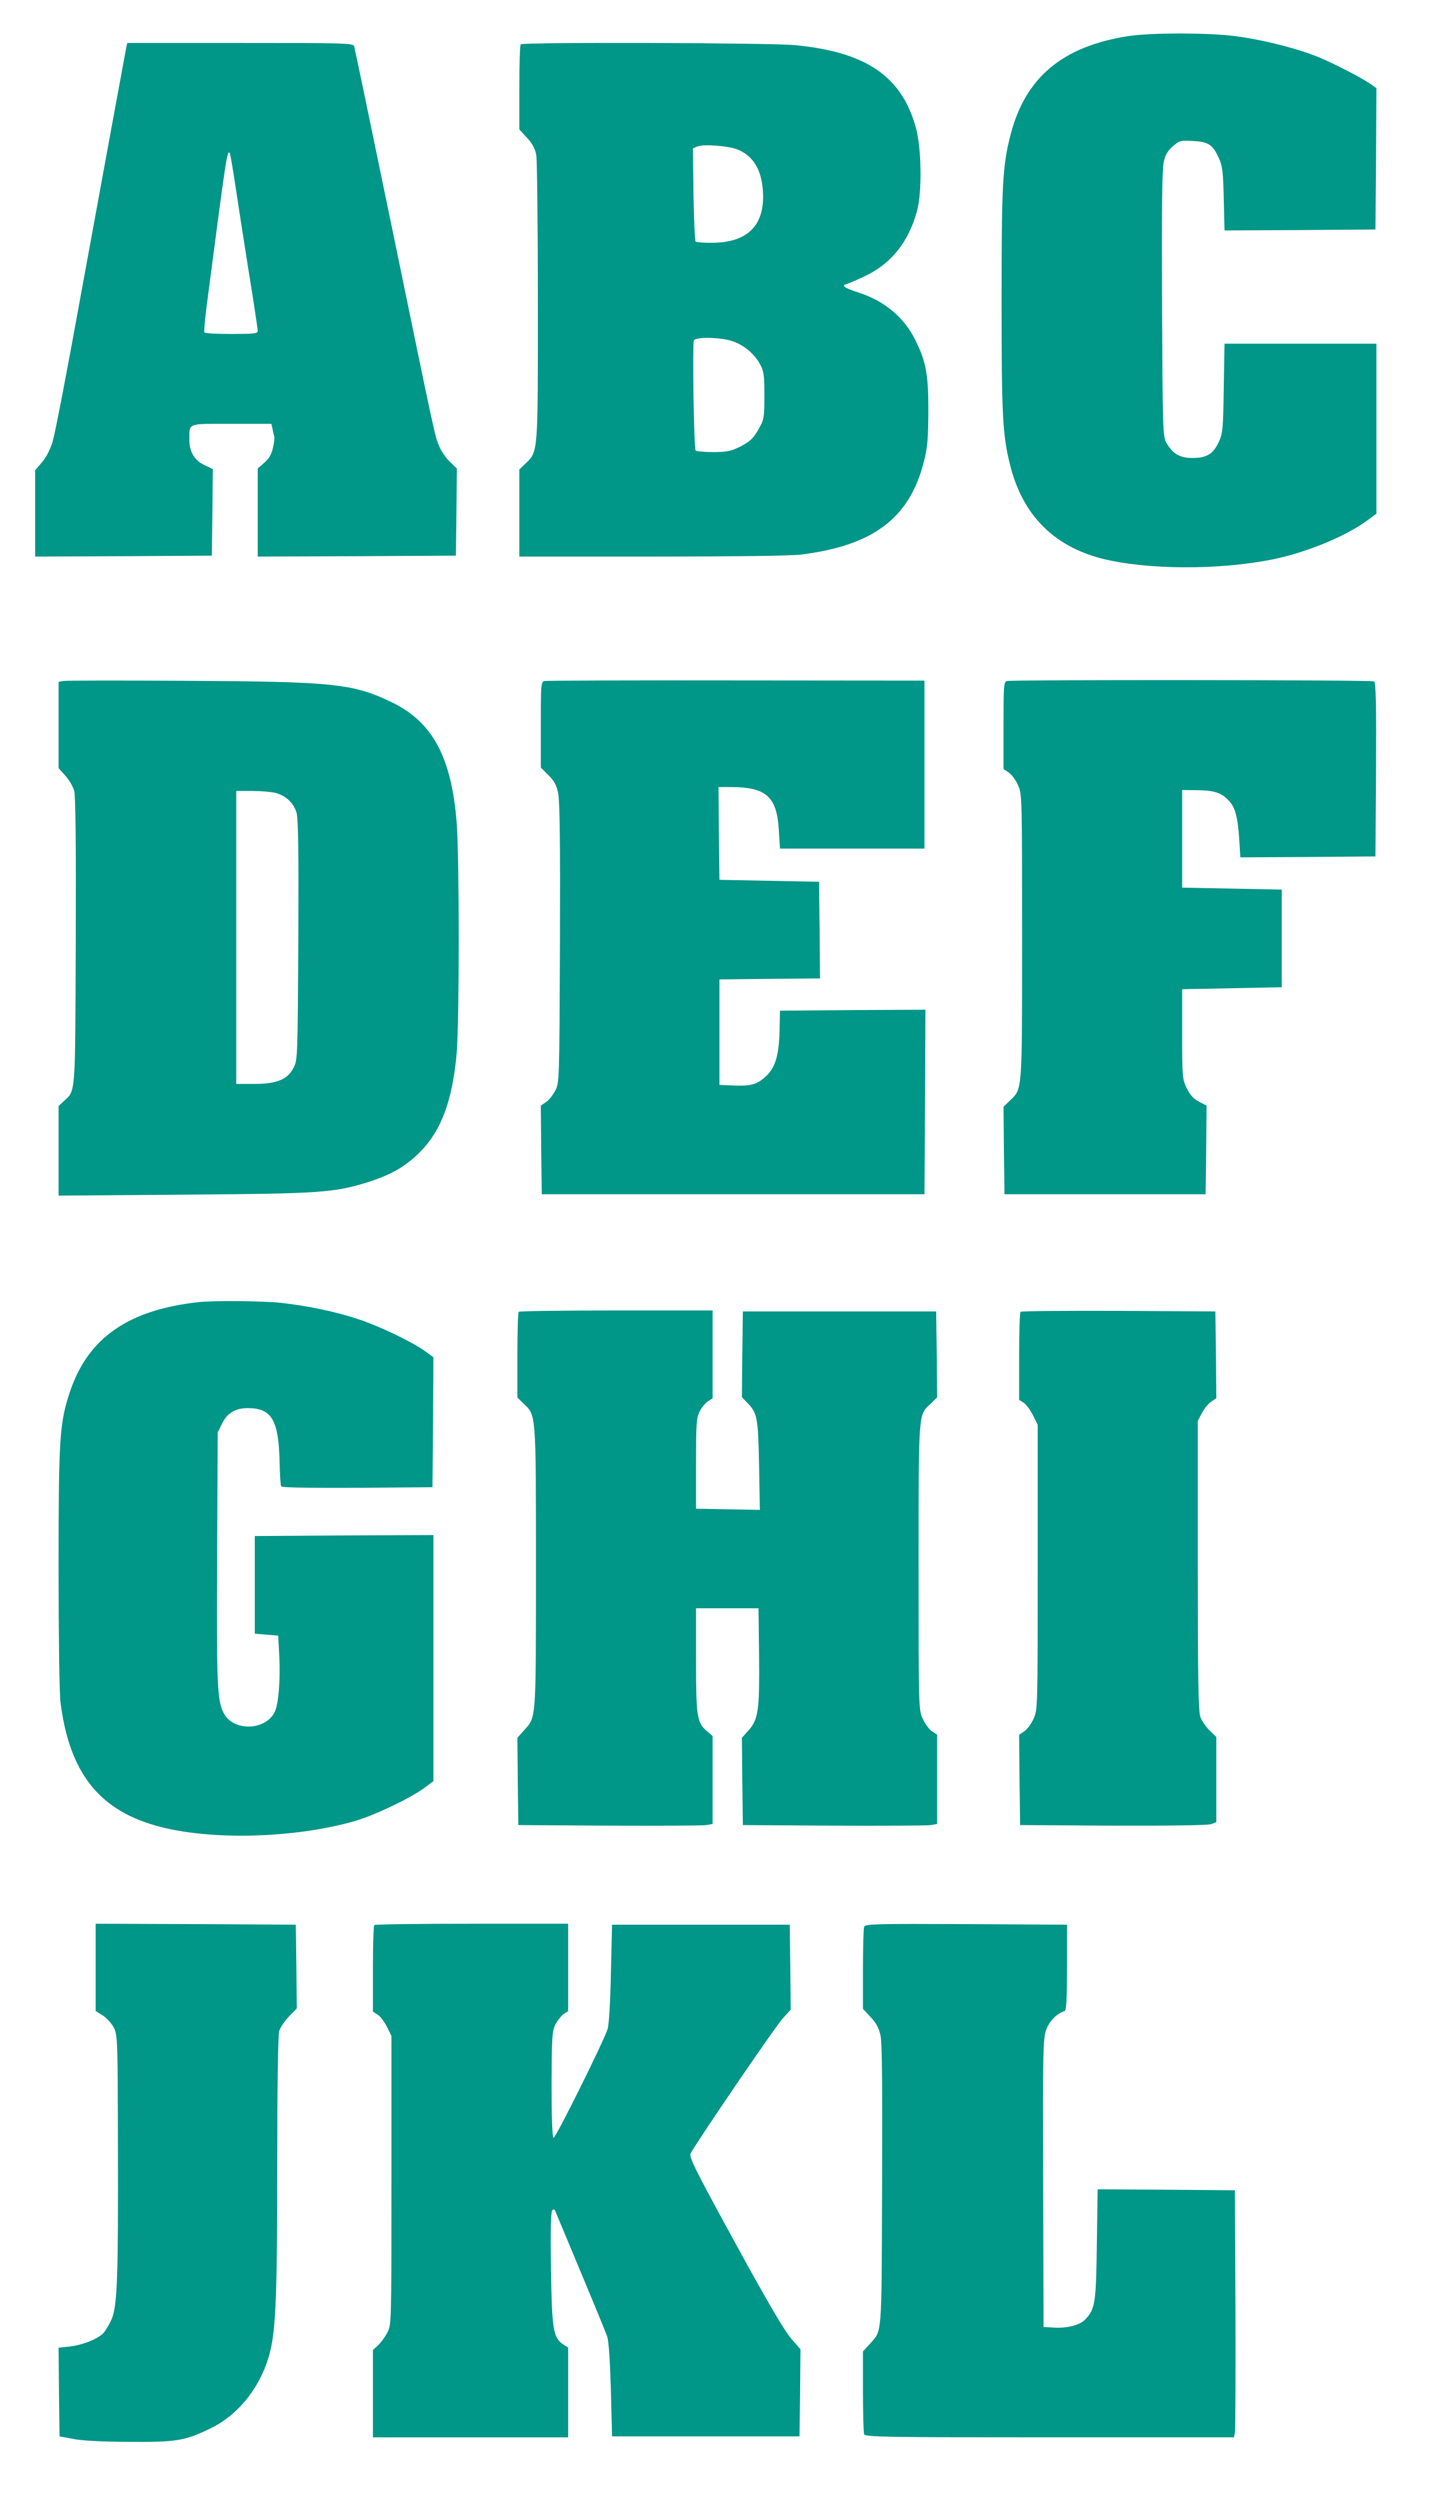 <?xml version="1.0" standalone="no"?>
<!DOCTYPE svg PUBLIC "-//W3C//DTD SVG 20010904//EN"
 "http://www.w3.org/TR/2001/REC-SVG-20010904/DTD/svg10.dtd">
<svg version="1.0" xmlns="http://www.w3.org/2000/svg"
 width="735pt" height="1280pt" viewBox="0 0 735 1280"
 preserveAspectRatio="xMidYMid meet">
<g transform="translate(0,1280) scale(0.1,-0.1)"
fill="#009688" stroke="none">
<path d="M5778 12615 c-338 -53 -528 -213 -603 -509 -40 -157 -45 -255 -45
-846 0 -591 5 -689 45 -846 64 -251 221 -410 468 -474 230 -58 600 -60 877 -4
171 35 371 117 483 199 l47 35 0 435 0 435 -389 0 -389 0 -4 -227 c-3 -207 -5
-232 -25 -275 -28 -62 -62 -83 -134 -83 -66 0 -101 20 -134 76 -19 33 -20 55
-23 709 -2 473 0 691 8 727 8 39 20 60 47 84 34 29 40 31 104 27 79 -4 101
-19 132 -88 18 -38 22 -71 25 -208 l4 -162 387 2 386 3 3 362 2 361 -27 20
c-49 34 -196 110 -276 142 -110 44 -282 87 -420 105 -144 18 -428 18 -549 0z"/>
<path d="M646 12553 c-7 -37 -97 -525 -241 -1313 -63 -349 -124 -664 -135
-700 -12 -41 -33 -81 -55 -107 l-35 -41 0 -221 0 -221 453 2 452 3 3 222 2
221 -44 21 c-51 25 -76 68 -76 128 0 89 -14 83 216 83 l204 0 6 -27 c3 -16 7
-33 9 -39 2 -6 -1 -32 -7 -57 -7 -33 -19 -55 -44 -76 l-34 -30 0 -226 0 -225
508 2 507 3 3 223 2 223 -34 33 c-20 18 -44 53 -55 78 -24 56 -18 29 -246
1135 -102 494 -188 906 -191 916 -5 16 -42 17 -584 17 l-578 0 -6 -27z m559
-699 c13 -88 44 -288 69 -445 26 -158 46 -294 46 -303 0 -14 -17 -16 -134 -16
-74 0 -137 3 -139 8 -3 4 3 70 13 147 100 765 103 785 117 772 2 -3 15 -76 28
-163z"/>
<path d="M2667 12573 c-4 -3 -7 -103 -7 -221 l0 -215 39 -42 c29 -32 42 -56
48 -91 4 -27 8 -366 8 -754 0 -781 2 -761 -65 -825 l-30 -29 0 -223 0 -223
678 0 c409 0 711 4 762 10 373 46 559 187 632 476 19 74 22 117 23 259 0 188
-11 250 -65 360 -56 117 -158 203 -287 245 -82 27 -97 38 -63 47 14 4 59 24
102 45 128 64 213 174 255 328 26 96 23 317 -5 423 -72 266 -256 392 -623 426
-124 12 -1391 16 -1402 4z m1112 -539 c77 -32 119 -99 128 -203 15 -178 -71
-271 -252 -274 -46 -1 -87 2 -92 6 -4 5 -9 114 -11 243 l-3 234 23 10 c30 13
162 3 207 -16z m-49 -975 c64 -14 127 -61 160 -119 23 -41 25 -56 25 -165 0
-116 -1 -122 -31 -175 -26 -45 -42 -60 -89 -85 -50 -25 -68 -29 -140 -30 -46
0 -87 4 -92 8 -9 9 -17 541 -9 564 7 16 103 18 176 2z"/>
<path d="M323 9313 l-23 -4 0 -221 0 -221 34 -38 c19 -21 40 -56 46 -78 7 -28
10 -269 8 -773 -3 -803 0 -759 -62 -817 l-26 -24 0 -230 0 -229 643 5 c697 5
768 10 941 64 118 37 193 80 266 153 110 110 167 263 189 507 14 156 14 1007
0 1182 -27 336 -124 515 -334 616 -198 95 -296 105 -1050 109 -335 2 -620 2
-632 -1z m1089 -573 c54 -15 93 -53 107 -102 9 -32 11 -206 9 -653 -3 -587 -4
-612 -23 -650 -31 -62 -86 -85 -202 -85 l-93 0 0 750 0 750 83 0 c45 0 99 -5
119 -10z"/>
<path d="M2788 9313 c-17 -4 -18 -23 -18 -224 l0 -219 39 -39 c30 -30 42 -52
50 -93 8 -38 11 -269 9 -769 -3 -713 -3 -714 -25 -755 -12 -23 -33 -49 -48
-58 l-25 -17 2 -227 3 -227 980 0 980 0 3 473 2 472 -372 -2 -373 -3 -2 -99
c-3 -131 -22 -194 -72 -239 -45 -41 -78 -49 -171 -45 l-65 3 0 270 0 270 258
3 257 2 -2 248 -3 247 -255 5 -255 5 -3 238 -2 237 67 0 c178 -1 232 -50 242
-219 l6 -96 370 0 370 0 0 430 0 430 -965 1 c-531 1 -973 -1 -982 -3z"/>
<path d="M5158 9313 c-17 -4 -18 -23 -18 -228 l0 -223 26 -17 c14 -9 36 -38
47 -63 22 -47 22 -50 22 -777 0 -802 2 -778 -61 -839 l-34 -33 2 -224 3 -224
515 0 515 0 3 227 2 227 -39 20 c-28 15 -46 34 -62 68 -23 46 -24 57 -24 278
l0 230 255 5 255 5 0 250 0 250 -255 5 -255 5 0 250 0 250 80 -1 c85 -1 124
-14 161 -56 31 -34 43 -80 51 -190 l6 -98 346 2 346 3 3 444 c2 338 -1 446
-10 452 -12 8 -1849 9 -1880 2z"/>
<path d="M1020 6133 c-361 -39 -568 -182 -661 -457 -54 -162 -59 -234 -59
-903 0 -354 4 -643 10 -690 46 -365 202 -559 515 -638 270 -69 690 -56 990 30
102 29 286 117 358 170 l47 35 0 630 0 630 -457 -2 -458 -3 0 -250 0 -250 60
-5 60 -5 5 -95 c7 -131 -3 -258 -24 -298 -49 -95 -212 -97 -260 -4 -34 65 -37
148 -34 797 l3 640 23 47 c26 53 68 78 131 78 122 0 158 -60 163 -273 1 -65 5
-122 8 -128 4 -6 150 -8 391 -7 l384 3 3 332 2 333 -42 31 c-67 48 -230 127
-342 164 -117 39 -260 69 -398 84 -91 10 -339 12 -418 4z"/>
<path d="M2657 6083 c-4 -3 -7 -104 -7 -223 l0 -216 30 -29 c67 -64 65 -42 65
-840 0 -791 2 -765 -61 -835 l-34 -38 2 -223 3 -224 465 -3 c256 -1 480 0 498
3 l32 6 0 225 0 225 -29 25 c-51 43 -56 73 -56 364 l0 265 160 0 160 0 3 -240
c3 -280 -4 -330 -54 -385 l-34 -38 2 -223 3 -224 465 -3 c256 -1 480 0 498 3
l32 6 0 228 0 229 -26 17 c-14 9 -36 38 -47 63 -22 47 -22 50 -22 777 0 802
-2 778 61 837 l34 33 -2 220 -3 220 -495 0 -495 0 -3 -219 -2 -220 29 -30 c50
-52 54 -74 59 -319 l4 -228 -164 3 -163 3 0 230 c0 203 2 234 18 267 10 20 30
44 43 53 l24 15 0 225 0 225 -493 0 c-272 0 -497 -3 -500 -7z"/>
<path d="M5227 6083 c-4 -3 -7 -106 -7 -229 l0 -222 24 -15 c13 -9 34 -38 47
-64 l24 -48 0 -730 c0 -727 0 -730 -22 -777 -11 -25 -33 -54 -47 -63 l-26 -18
2 -231 3 -231 477 -3 c295 -1 486 2 502 8 l26 10 0 218 0 218 -35 34 c-19 18
-40 50 -47 69 -10 28 -13 204 -13 776 l0 740 22 41 c12 23 33 49 48 58 l25 17
-2 222 -3 222 -496 3 c-272 1 -499 -1 -502 -5z"/>
<path d="M490 2727 l0 -224 38 -24 c20 -13 46 -42 56 -63 18 -37 19 -70 20
-590 2 -692 -3 -833 -33 -903 -13 -28 -32 -60 -44 -72 -33 -30 -104 -58 -170
-66 l-57 -6 2 -227 3 -227 70 -13 c43 -9 152 -15 285 -15 243 -2 288 5 420 70
146 70 262 221 304 394 29 118 36 301 36 959 0 394 4 659 10 680 5 18 28 52
50 75 l40 41 -2 215 -3 214 -512 3 -513 2 0 -223z"/>
<path d="M1917 2943 c-4 -3 -7 -104 -7 -224 l0 -219 25 -16 c13 -8 34 -37 47
-62 l23 -47 0 -740 c0 -738 0 -740 -22 -780 -11 -22 -33 -51 -47 -64 l-26 -24
0 -224 0 -223 500 0 500 0 0 230 0 230 -24 15 c-53 35 -59 75 -64 388 -3 197
-1 292 7 300 7 7 12 5 17 -9 4 -10 63 -150 130 -311 67 -160 128 -308 135
-330 7 -23 14 -131 18 -273 l6 -235 480 0 480 0 3 223 2 223 -47 54 c-33 37
-123 190 -287 490 -205 375 -237 439 -229 458 22 46 434 651 473 693 l40 44
-2 217 -3 218 -455 0 -455 0 -6 -250 c-3 -151 -10 -264 -17 -285 -24 -71 -267
-560 -277 -557 -6 3 -10 102 -10 273 1 242 3 273 19 307 11 21 30 45 42 54
l24 15 0 224 0 224 -493 0 c-272 0 -497 -3 -500 -7z"/>
<path d="M4426 2934 c-3 -8 -6 -107 -6 -218 l0 -202 39 -42 c29 -30 43 -57 51
-95 8 -37 10 -261 8 -772 -3 -787 1 -734 -64 -808 l-34 -37 0 -204 c0 -112 3
-211 6 -220 6 -14 99 -16 950 -16 l944 0 5 23 c3 12 4 297 3 632 l-3 610 -351
3 -352 2 -4 -282 c-4 -302 -9 -331 -59 -384 -27 -29 -92 -46 -159 -42 l-55 3
-2 735 c-2 671 -1 739 15 785 16 46 52 83 95 98 9 3 12 61 12 223 l0 219 -516
3 c-465 2 -517 1 -523 -14z"/>
</g>
</svg>
